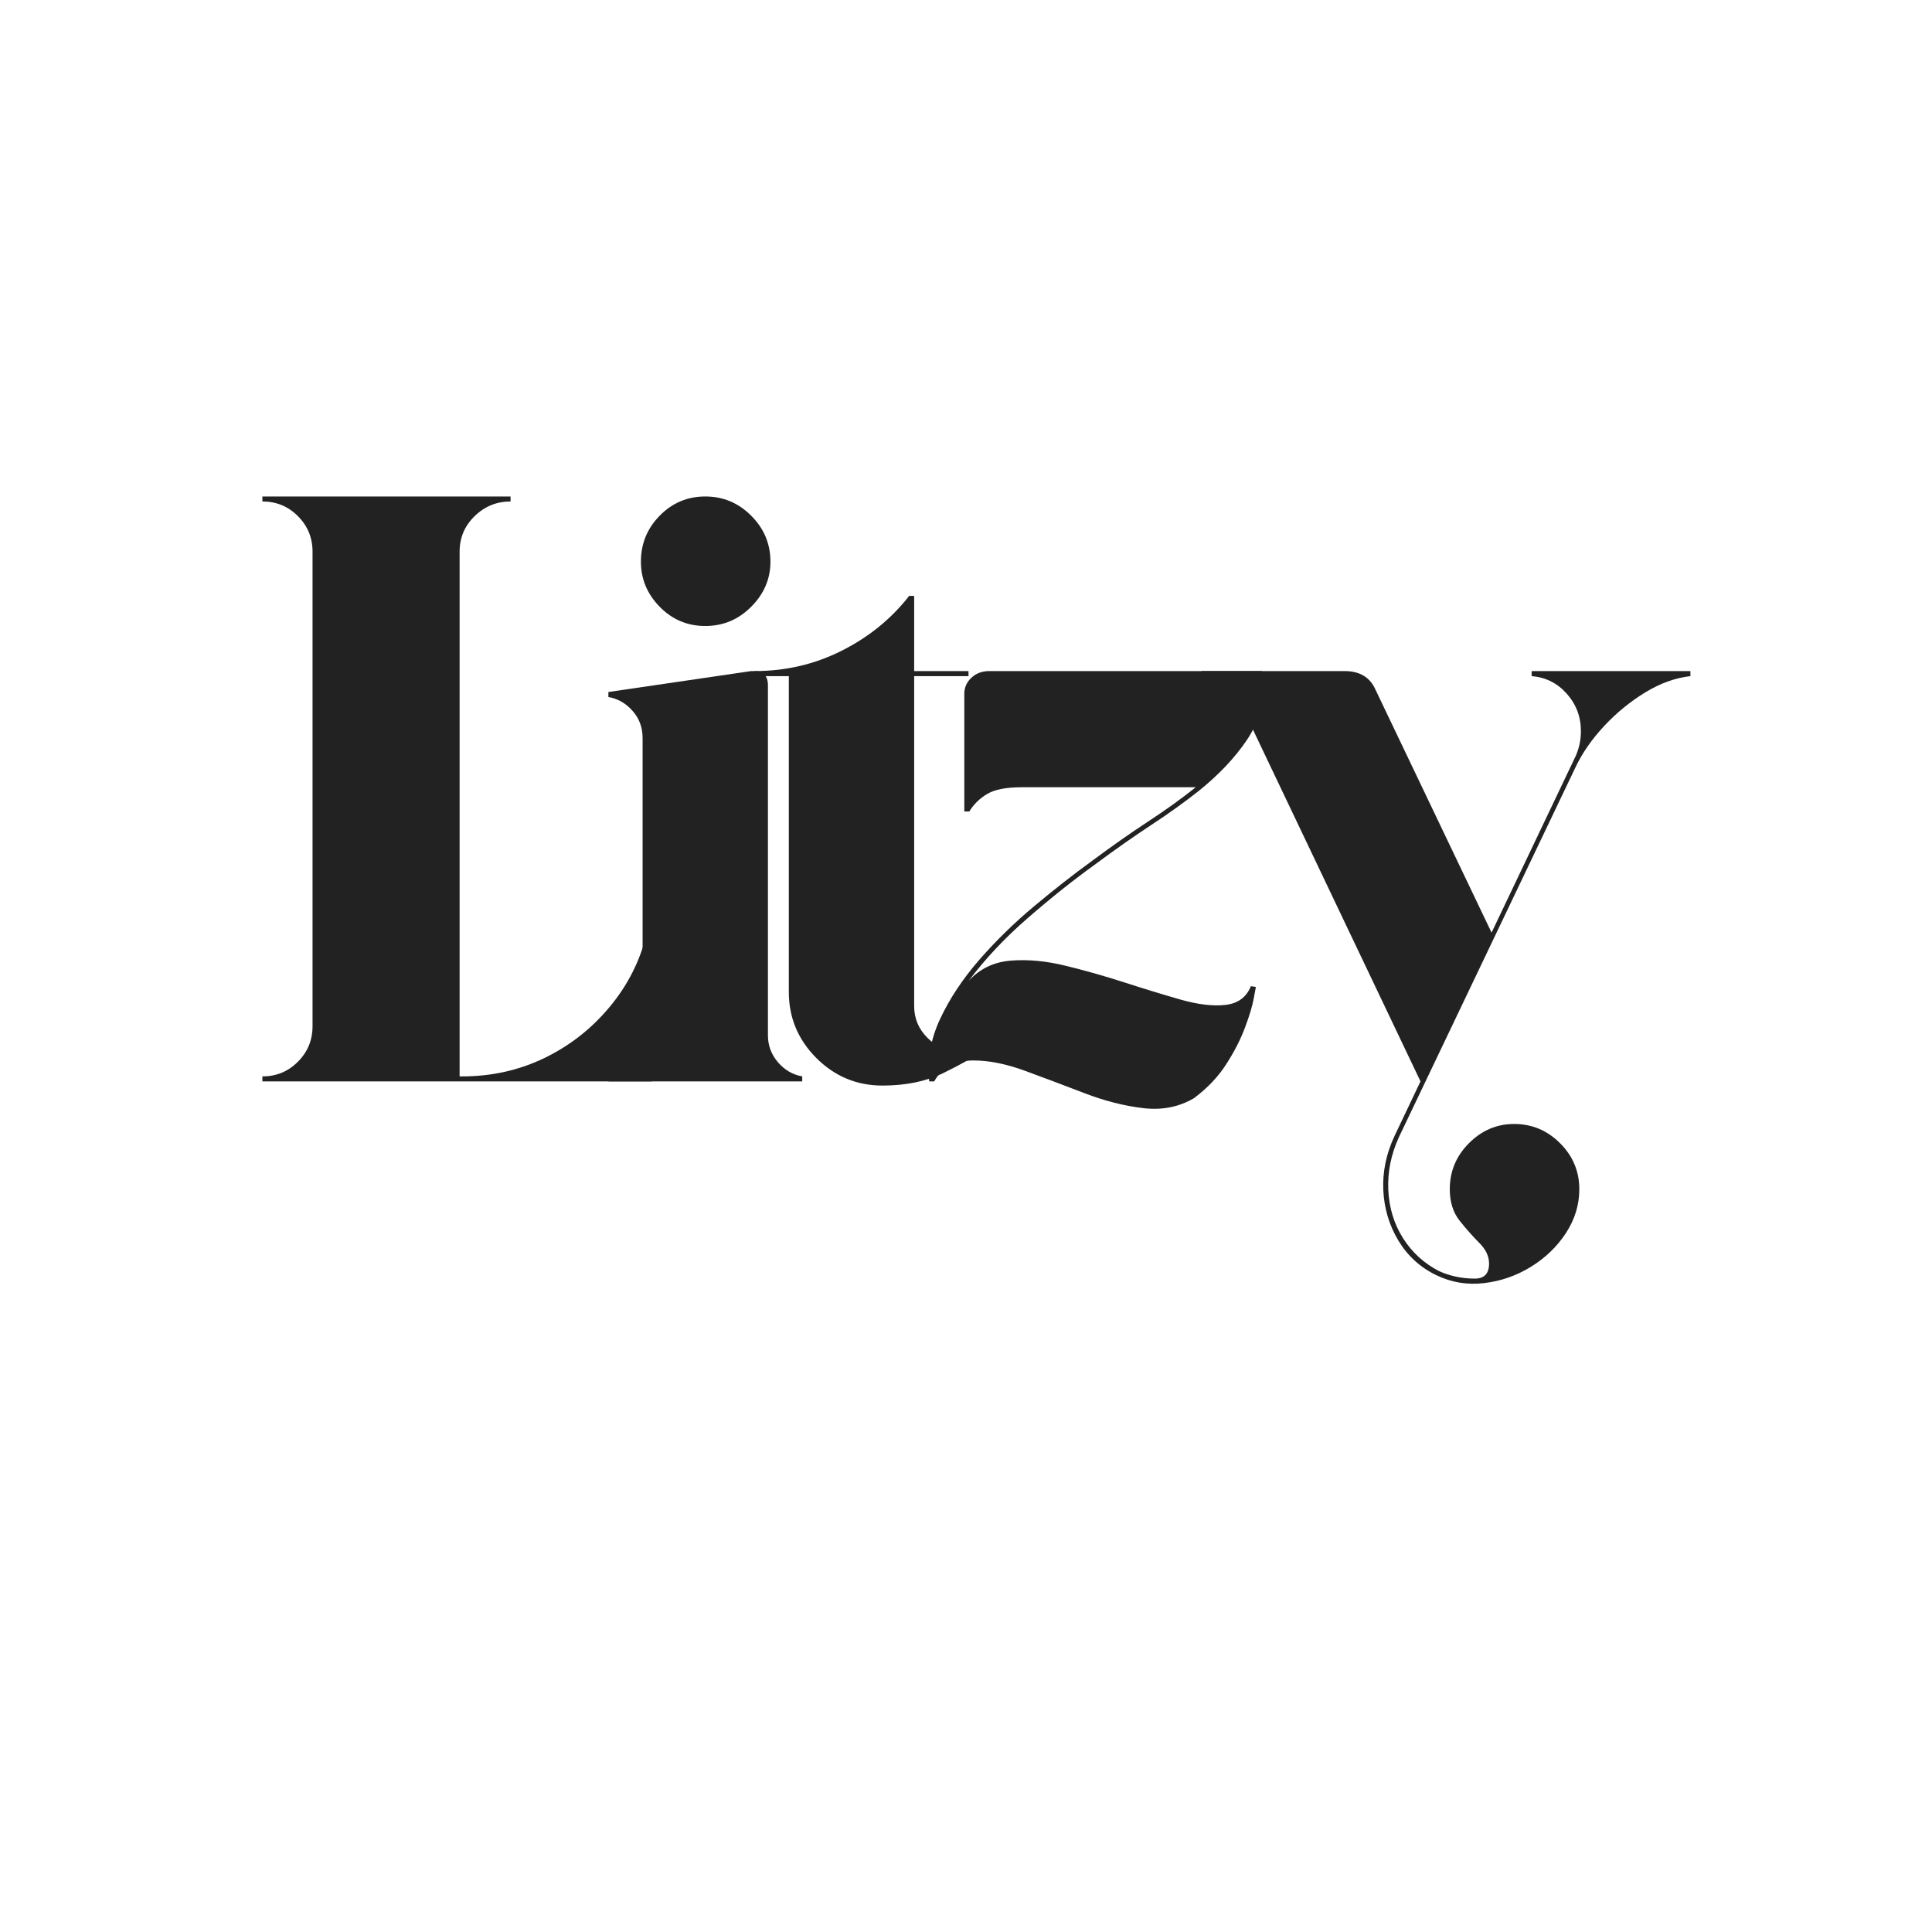 <svg version="1.0" preserveAspectRatio="xMidYMid meet" height="500" viewBox="0 0 375 375" zoomAndPan="magnify" width="500" xmlns:xlink="http://www.w3.org/1999/xlink" xmlns="http://www.w3.org/2000/svg"><defs><g></g></defs><g fill-opacity="1" fill="#222222"><g transform="translate(46.07, 209.896)"><g><path d="M 79.469 -28.703 L 80.438 -28.703 L 80.438 0 L 4.859 0 L 4.859 -0.969 C 7.566 -0.969 9.863 -1.914 11.75 -3.812 C 13.645 -5.707 14.594 -8.004 14.594 -10.703 L 14.594 -102.828 C 14.594 -105.523 13.645 -107.82 11.75 -109.719 C 9.863 -111.613 7.566 -112.562 4.859 -112.562 L 4.859 -113.531 L 53.031 -113.531 L 53.031 -112.562 C 50.332 -112.562 48.008 -111.613 46.062 -109.719 C 44.113 -107.82 43.141 -105.523 43.141 -102.828 L 43.141 -0.969 L 43.625 -0.969 C 49.352 -0.969 54.676 -2.156 59.594 -4.531 C 64.52 -6.914 68.738 -10.219 72.25 -14.438 C 75.77 -18.656 78.176 -23.41 79.469 -28.703 Z M 79.469 -28.703"></path></g></g></g><g fill-opacity="1" fill="#222222"><g transform="translate(114.025, 209.896)"><g><path d="M 10.703 -8.922 L 10.703 -66.656 C 10.703 -68.707 10.051 -70.461 8.75 -71.922 C 7.457 -73.391 5.895 -74.285 4.062 -74.609 L 4.062 -75.578 L 31.781 -79.641 C 31.895 -79.641 31.977 -79.641 32.031 -79.641 C 32.082 -79.641 32.164 -79.641 32.281 -79.641 C 34.113 -79.641 35.031 -78.719 35.031 -76.875 L 35.031 -8.922 C 35.031 -6.973 35.676 -5.238 36.969 -3.719 C 38.27 -2.207 39.844 -1.289 41.688 -0.969 L 41.688 0 L 4.062 0 L 4.062 -0.969 C 5.895 -1.289 7.457 -2.207 8.75 -3.719 C 10.051 -5.238 10.703 -6.973 10.703 -8.922 Z M 35.516 -100.875 C 35.516 -97.531 34.27 -94.613 31.781 -92.125 C 29.301 -89.633 26.332 -88.391 22.875 -88.391 C 19.406 -88.391 16.453 -89.633 14.016 -92.125 C 11.586 -94.613 10.375 -97.531 10.375 -100.875 C 10.375 -104.344 11.586 -107.316 14.016 -109.797 C 16.453 -112.285 19.406 -113.531 22.875 -113.531 C 26.332 -113.531 29.301 -112.285 31.781 -109.797 C 34.27 -107.316 35.516 -104.344 35.516 -100.875 Z M 35.516 -100.875"></path></g></g></g><g fill-opacity="1" fill="#222222"><g transform="translate(142.407, 209.896)"><g><path d="M 43.797 -5.844 C 45.629 -5.844 47.25 -6.328 48.656 -7.297 L 48.656 -6.156 C 46.707 -4.758 44.055 -3.25 40.703 -1.625 C 37.359 0 33.414 0.812 28.875 0.812 C 23.895 0.812 19.617 -0.969 16.047 -4.531 C 12.484 -8.102 10.703 -12.379 10.703 -17.359 L 10.703 -78.656 L 4.062 -78.656 L 4.062 -79.641 C 10.113 -79.641 15.758 -80.961 21 -83.609 C 26.25 -86.254 30.602 -89.797 34.062 -94.234 L 35.031 -94.234 L 35.031 -79.641 L 45.578 -79.641 L 45.578 -78.656 L 35.031 -78.656 L 35.031 -14.594 C 35.031 -12.219 35.895 -10.164 37.625 -8.438 C 39.352 -6.707 41.41 -5.844 43.797 -5.844 Z M 43.797 -5.844"></path></g></g></g><g fill-opacity="1" fill="#222222"><g transform="translate(176.14, 209.896)"><g><path d="M 5.188 0 L 4.219 0 C 3.781 -4.102 4.477 -8.129 6.312 -12.078 C 8.156 -16.023 10.695 -19.863 13.938 -23.594 C 17.188 -27.32 20.754 -30.805 24.641 -34.047 C 28.535 -37.297 32.27 -40.219 35.844 -42.812 C 39.625 -45.625 43.242 -48.164 46.703 -50.438 C 50.172 -52.707 53.254 -54.926 55.953 -57.094 L 22.219 -57.094 C 19.188 -57.094 16.941 -56.66 15.484 -55.797 C 14.023 -54.93 12.863 -53.797 12 -52.391 L 11.031 -52.391 L 11.031 -75.25 C 11.031 -76.445 11.488 -77.477 12.406 -78.344 C 13.32 -79.207 14.484 -79.641 15.891 -79.641 L 68.766 -79.641 L 69.578 -78.984 C 69.473 -74.016 68.254 -69.797 65.922 -66.328 C 63.598 -62.867 60.492 -59.57 56.609 -56.438 C 53.898 -54.281 50.816 -52.066 47.359 -49.797 C 43.898 -47.523 40.281 -44.984 36.5 -42.172 C 32.281 -39.141 27.926 -35.676 23.438 -31.781 C 18.945 -27.895 15.082 -23.789 11.844 -19.469 C 14 -21.844 16.727 -23.164 20.031 -23.438 C 23.332 -23.707 26.875 -23.379 30.656 -22.453 C 34.438 -21.535 38.242 -20.457 42.078 -19.219 C 45.922 -17.977 49.547 -16.867 52.953 -15.891 C 56.359 -14.922 59.273 -14.57 61.703 -14.844 C 64.141 -15.113 65.789 -16.328 66.656 -18.484 L 67.625 -18.328 C 67.625 -18.328 67.488 -17.598 67.219 -16.141 C 66.957 -14.68 66.391 -12.785 65.516 -10.453 C 64.648 -8.129 63.43 -5.75 61.859 -3.312 C 60.297 -0.883 58.219 1.301 55.625 3.25 C 52.707 4.977 49.41 5.625 45.734 5.188 C 42.055 4.758 38.242 3.785 34.297 2.266 C 30.359 0.754 26.551 -0.676 22.875 -2.031 C 19.195 -3.383 15.844 -4.062 12.812 -4.062 C 11.188 -4.062 9.723 -3.758 8.422 -3.156 C 7.129 -2.562 6.051 -1.508 5.188 0 Z M 5.188 0"></path></g></g></g><g fill-opacity="1" fill="#222222"><g transform="translate(232.418, 209.896)"><g><path d="M 64.875 -79.641 L 95.688 -79.641 L 95.688 -78.656 C 92.77 -78.332 89.848 -77.281 86.922 -75.5 C 84.004 -73.719 81.359 -71.555 78.984 -69.016 C 76.609 -66.473 74.77 -63.848 73.469 -61.141 L 39.094 10.859 C 37.57 14.211 36.891 17.617 37.047 21.078 C 37.211 24.547 38.16 27.656 39.891 30.406 C 41.629 33.164 43.957 35.301 46.875 36.812 C 49.031 37.789 51.352 38.281 53.844 38.281 C 55.688 38.281 56.609 37.305 56.609 35.359 C 56.609 33.953 55.984 32.625 54.734 31.375 C 53.492 30.133 52.223 28.703 50.922 27.078 C 49.629 25.461 48.984 23.41 48.984 20.922 C 48.984 17.461 50.223 14.488 52.703 12 C 55.191 9.508 58.113 8.266 61.469 8.266 C 64.926 8.266 67.898 9.508 70.391 12 C 72.879 14.488 74.125 17.461 74.125 20.922 C 74.125 23.953 73.258 26.789 71.531 29.438 C 69.801 32.082 67.531 34.27 64.719 36 C 61.906 37.727 58.875 38.781 55.625 39.156 C 52.383 39.539 49.305 39.031 46.391 37.625 C 43.254 36.113 40.789 33.867 39 30.891 C 37.219 27.922 36.242 24.648 36.078 21.078 C 35.922 17.516 36.656 14.004 38.281 10.547 L 43.297 0 L 8.766 -72.5 C 8.004 -74.008 6.863 -75.383 5.344 -76.625 C 3.832 -77.875 2.32 -78.551 0.812 -78.656 L 0.812 -79.641 L 28.547 -79.641 C 31.359 -79.641 33.305 -78.555 34.391 -76.391 L 57.094 -28.875 L 73.469 -63.25 C 74.113 -64.77 74.438 -66.336 74.438 -67.953 C 74.438 -70.766 73.52 -73.195 71.688 -75.25 C 69.852 -77.312 67.582 -78.445 64.875 -78.656 Z M 64.875 -79.641"></path></g></g></g></svg>
